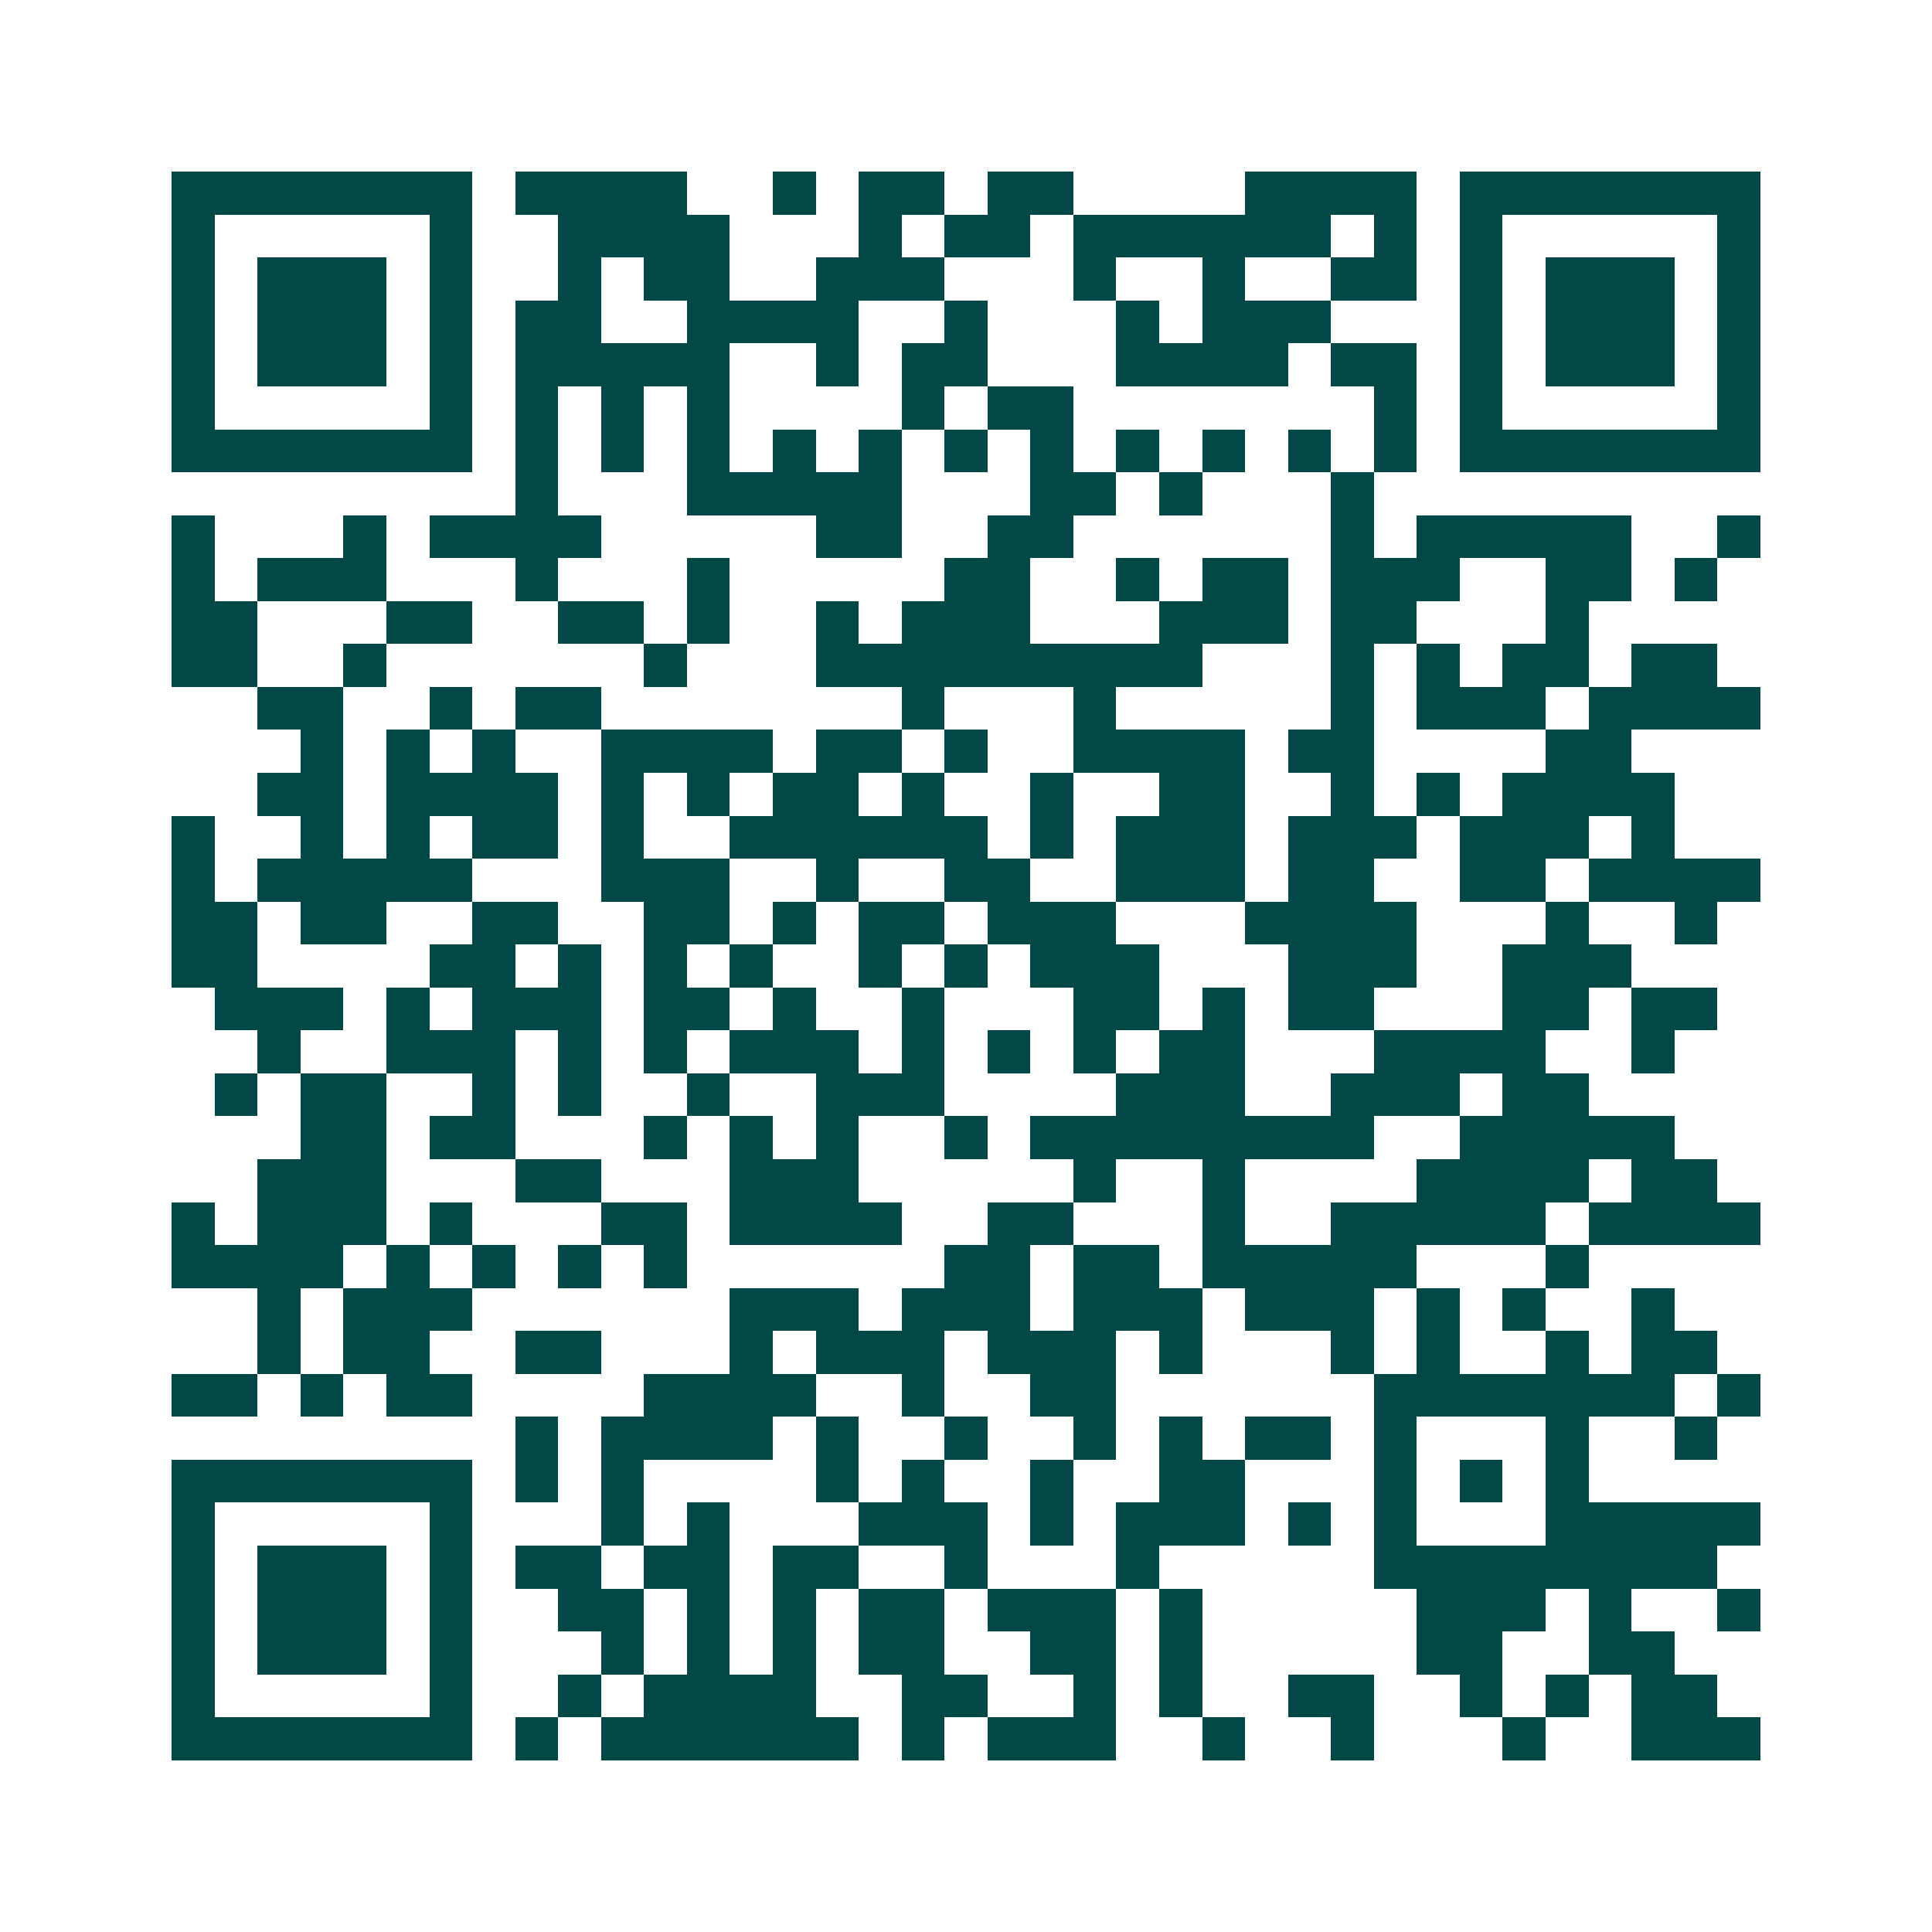 <svg xmlns="http://www.w3.org/2000/svg" width="200" height="200" viewBox="0 0 45 45" shape-rendering="crispEdges"><path fill="#ffffff" d="M0 0h45v45H0z"/><path stroke="#014847" d="M4 4.5h7m1 0h4m2 0h1m1 0h2m1 0h2m4 0h4m1 0h7M4 5.5h1m5 0h1m2 0h4m3 0h1m1 0h2m1 0h6m1 0h1m1 0h1m5 0h1M4 6.5h1m1 0h3m1 0h1m2 0h1m1 0h2m2 0h3m3 0h1m2 0h1m2 0h2m1 0h1m1 0h3m1 0h1M4 7.5h1m1 0h3m1 0h1m1 0h2m2 0h4m2 0h1m3 0h1m1 0h3m3 0h1m1 0h3m1 0h1M4 8.5h1m1 0h3m1 0h1m1 0h5m2 0h1m1 0h2m3 0h4m1 0h2m1 0h1m1 0h3m1 0h1M4 9.5h1m5 0h1m1 0h1m1 0h1m1 0h1m4 0h1m1 0h2m7 0h1m1 0h1m5 0h1M4 10.5h7m1 0h1m1 0h1m1 0h1m1 0h1m1 0h1m1 0h1m1 0h1m1 0h1m1 0h1m1 0h1m1 0h1m1 0h7M12 11.5h1m3 0h5m3 0h2m1 0h1m3 0h1M4 12.5h1m3 0h1m1 0h4m5 0h2m2 0h2m6 0h1m1 0h5m2 0h1M4 13.5h1m1 0h3m3 0h1m3 0h1m5 0h2m2 0h1m1 0h2m1 0h3m2 0h2m1 0h1M4 14.5h2m3 0h2m2 0h2m1 0h1m2 0h1m1 0h3m3 0h3m1 0h2m3 0h1M4 15.5h2m2 0h1m6 0h1m3 0h9m3 0h1m1 0h1m1 0h2m1 0h2M6 16.5h2m2 0h1m1 0h2m7 0h1m3 0h1m5 0h1m1 0h3m1 0h4M7 17.5h1m1 0h1m1 0h1m2 0h4m1 0h2m1 0h1m2 0h4m1 0h2m4 0h2M6 18.5h2m1 0h4m1 0h1m1 0h1m1 0h2m1 0h1m2 0h1m2 0h2m2 0h1m1 0h1m1 0h4M4 19.5h1m2 0h1m1 0h1m1 0h2m1 0h1m2 0h6m1 0h1m1 0h3m1 0h3m1 0h3m1 0h1M4 20.5h1m1 0h5m3 0h3m2 0h1m2 0h2m2 0h3m1 0h2m2 0h2m1 0h4M4 21.5h2m1 0h2m2 0h2m2 0h2m1 0h1m1 0h2m1 0h3m3 0h4m3 0h1m2 0h1M4 22.5h2m4 0h2m1 0h1m1 0h1m1 0h1m2 0h1m1 0h1m1 0h3m3 0h3m2 0h3M5 23.5h3m1 0h1m1 0h3m1 0h2m1 0h1m2 0h1m3 0h2m1 0h1m1 0h2m3 0h2m1 0h2M6 24.5h1m2 0h3m1 0h1m1 0h1m1 0h3m1 0h1m1 0h1m1 0h1m1 0h2m3 0h4m2 0h1M5 25.5h1m1 0h2m2 0h1m1 0h1m2 0h1m2 0h3m4 0h3m2 0h3m1 0h2M7 26.5h2m1 0h2m3 0h1m1 0h1m1 0h1m2 0h1m1 0h8m2 0h5M6 27.5h3m3 0h2m3 0h3m5 0h1m2 0h1m4 0h4m1 0h2M4 28.5h1m1 0h3m1 0h1m3 0h2m1 0h4m2 0h2m3 0h1m2 0h5m1 0h4M4 29.5h4m1 0h1m1 0h1m1 0h1m1 0h1m6 0h2m1 0h2m1 0h5m3 0h1M6 30.5h1m1 0h3m6 0h3m1 0h3m1 0h3m1 0h3m1 0h1m1 0h1m2 0h1M6 31.5h1m1 0h2m2 0h2m3 0h1m1 0h3m1 0h3m1 0h1m3 0h1m1 0h1m2 0h1m1 0h2M4 32.5h2m1 0h1m1 0h2m4 0h4m2 0h1m2 0h2m6 0h7m1 0h1M12 33.5h1m1 0h4m1 0h1m2 0h1m2 0h1m1 0h1m1 0h2m1 0h1m3 0h1m2 0h1M4 34.5h7m1 0h1m1 0h1m4 0h1m1 0h1m2 0h1m2 0h2m3 0h1m1 0h1m1 0h1M4 35.5h1m5 0h1m3 0h1m1 0h1m3 0h3m1 0h1m1 0h3m1 0h1m1 0h1m3 0h5M4 36.5h1m1 0h3m1 0h1m1 0h2m1 0h2m1 0h2m2 0h1m3 0h1m5 0h8M4 37.5h1m1 0h3m1 0h1m2 0h2m1 0h1m1 0h1m1 0h2m1 0h3m1 0h1m5 0h3m1 0h1m2 0h1M4 38.5h1m1 0h3m1 0h1m3 0h1m1 0h1m1 0h1m1 0h2m2 0h2m1 0h1m5 0h2m2 0h2M4 39.5h1m5 0h1m2 0h1m1 0h4m2 0h2m2 0h1m1 0h1m2 0h2m2 0h1m1 0h1m1 0h2M4 40.5h7m1 0h1m1 0h6m1 0h1m1 0h3m2 0h1m2 0h1m3 0h1m2 0h3"/></svg>
